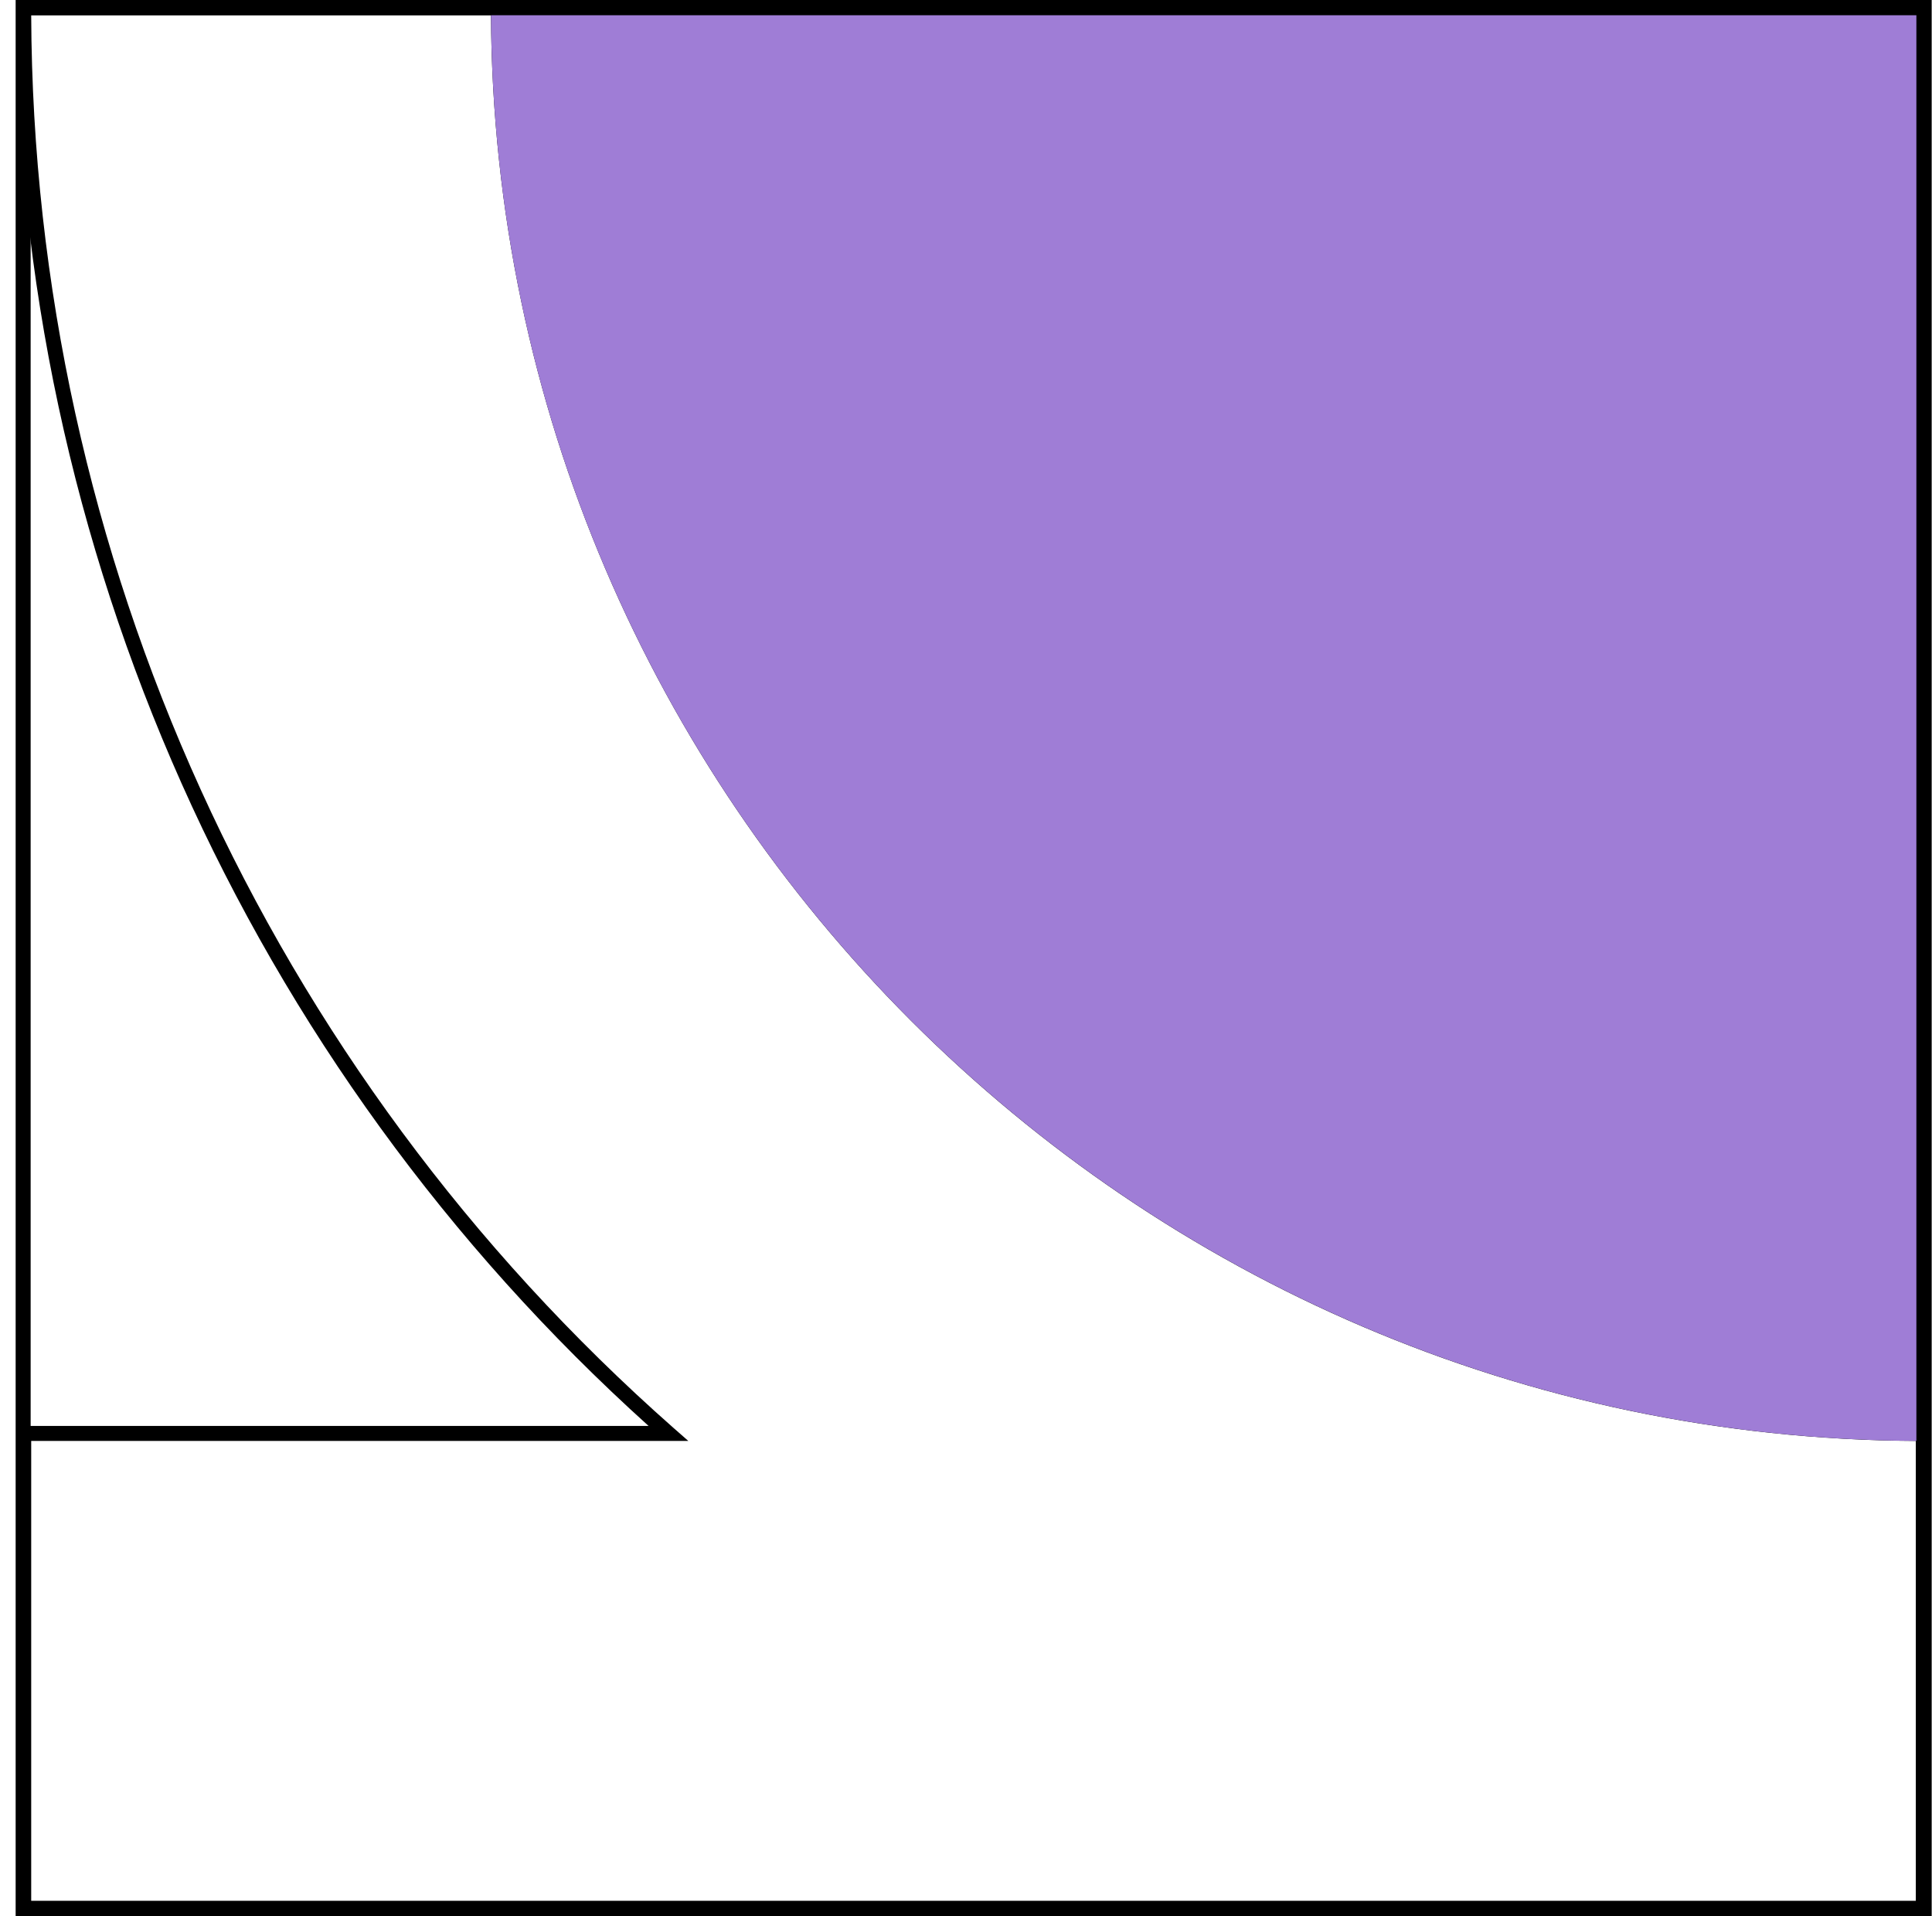 <svg width="121" height="120" viewBox="0 0 121 120" fill="none" xmlns="http://www.w3.org/2000/svg">
<path d="M120.943 120H1.016V89.296H40.622C15.443 66.614 1.016 34.321 1.016 0.479V0H31.706V0.479C31.706 49.443 71.522 89.296 120.465 89.296H120.943V120ZM1.954 119.043H119.987V90.234C70.891 89.986 31.017 50.075 30.749 0.957H1.954C2.088 34.761 16.725 66.977 42.172 89.411L43.109 90.234H1.954V119.043Z" fill="black"/>
<path d="M30.749 0V0.479C30.749 49.96 70.987 90.234 120.465 90.234H120.943V0H30.749Z" fill="#9F7DD6"/>
<path d="M120.98 120H0.98V0H120.98V120ZM1.919 119.046H120.022V0.954H1.919V119.065V119.046Z" fill="black"/>
</svg>
